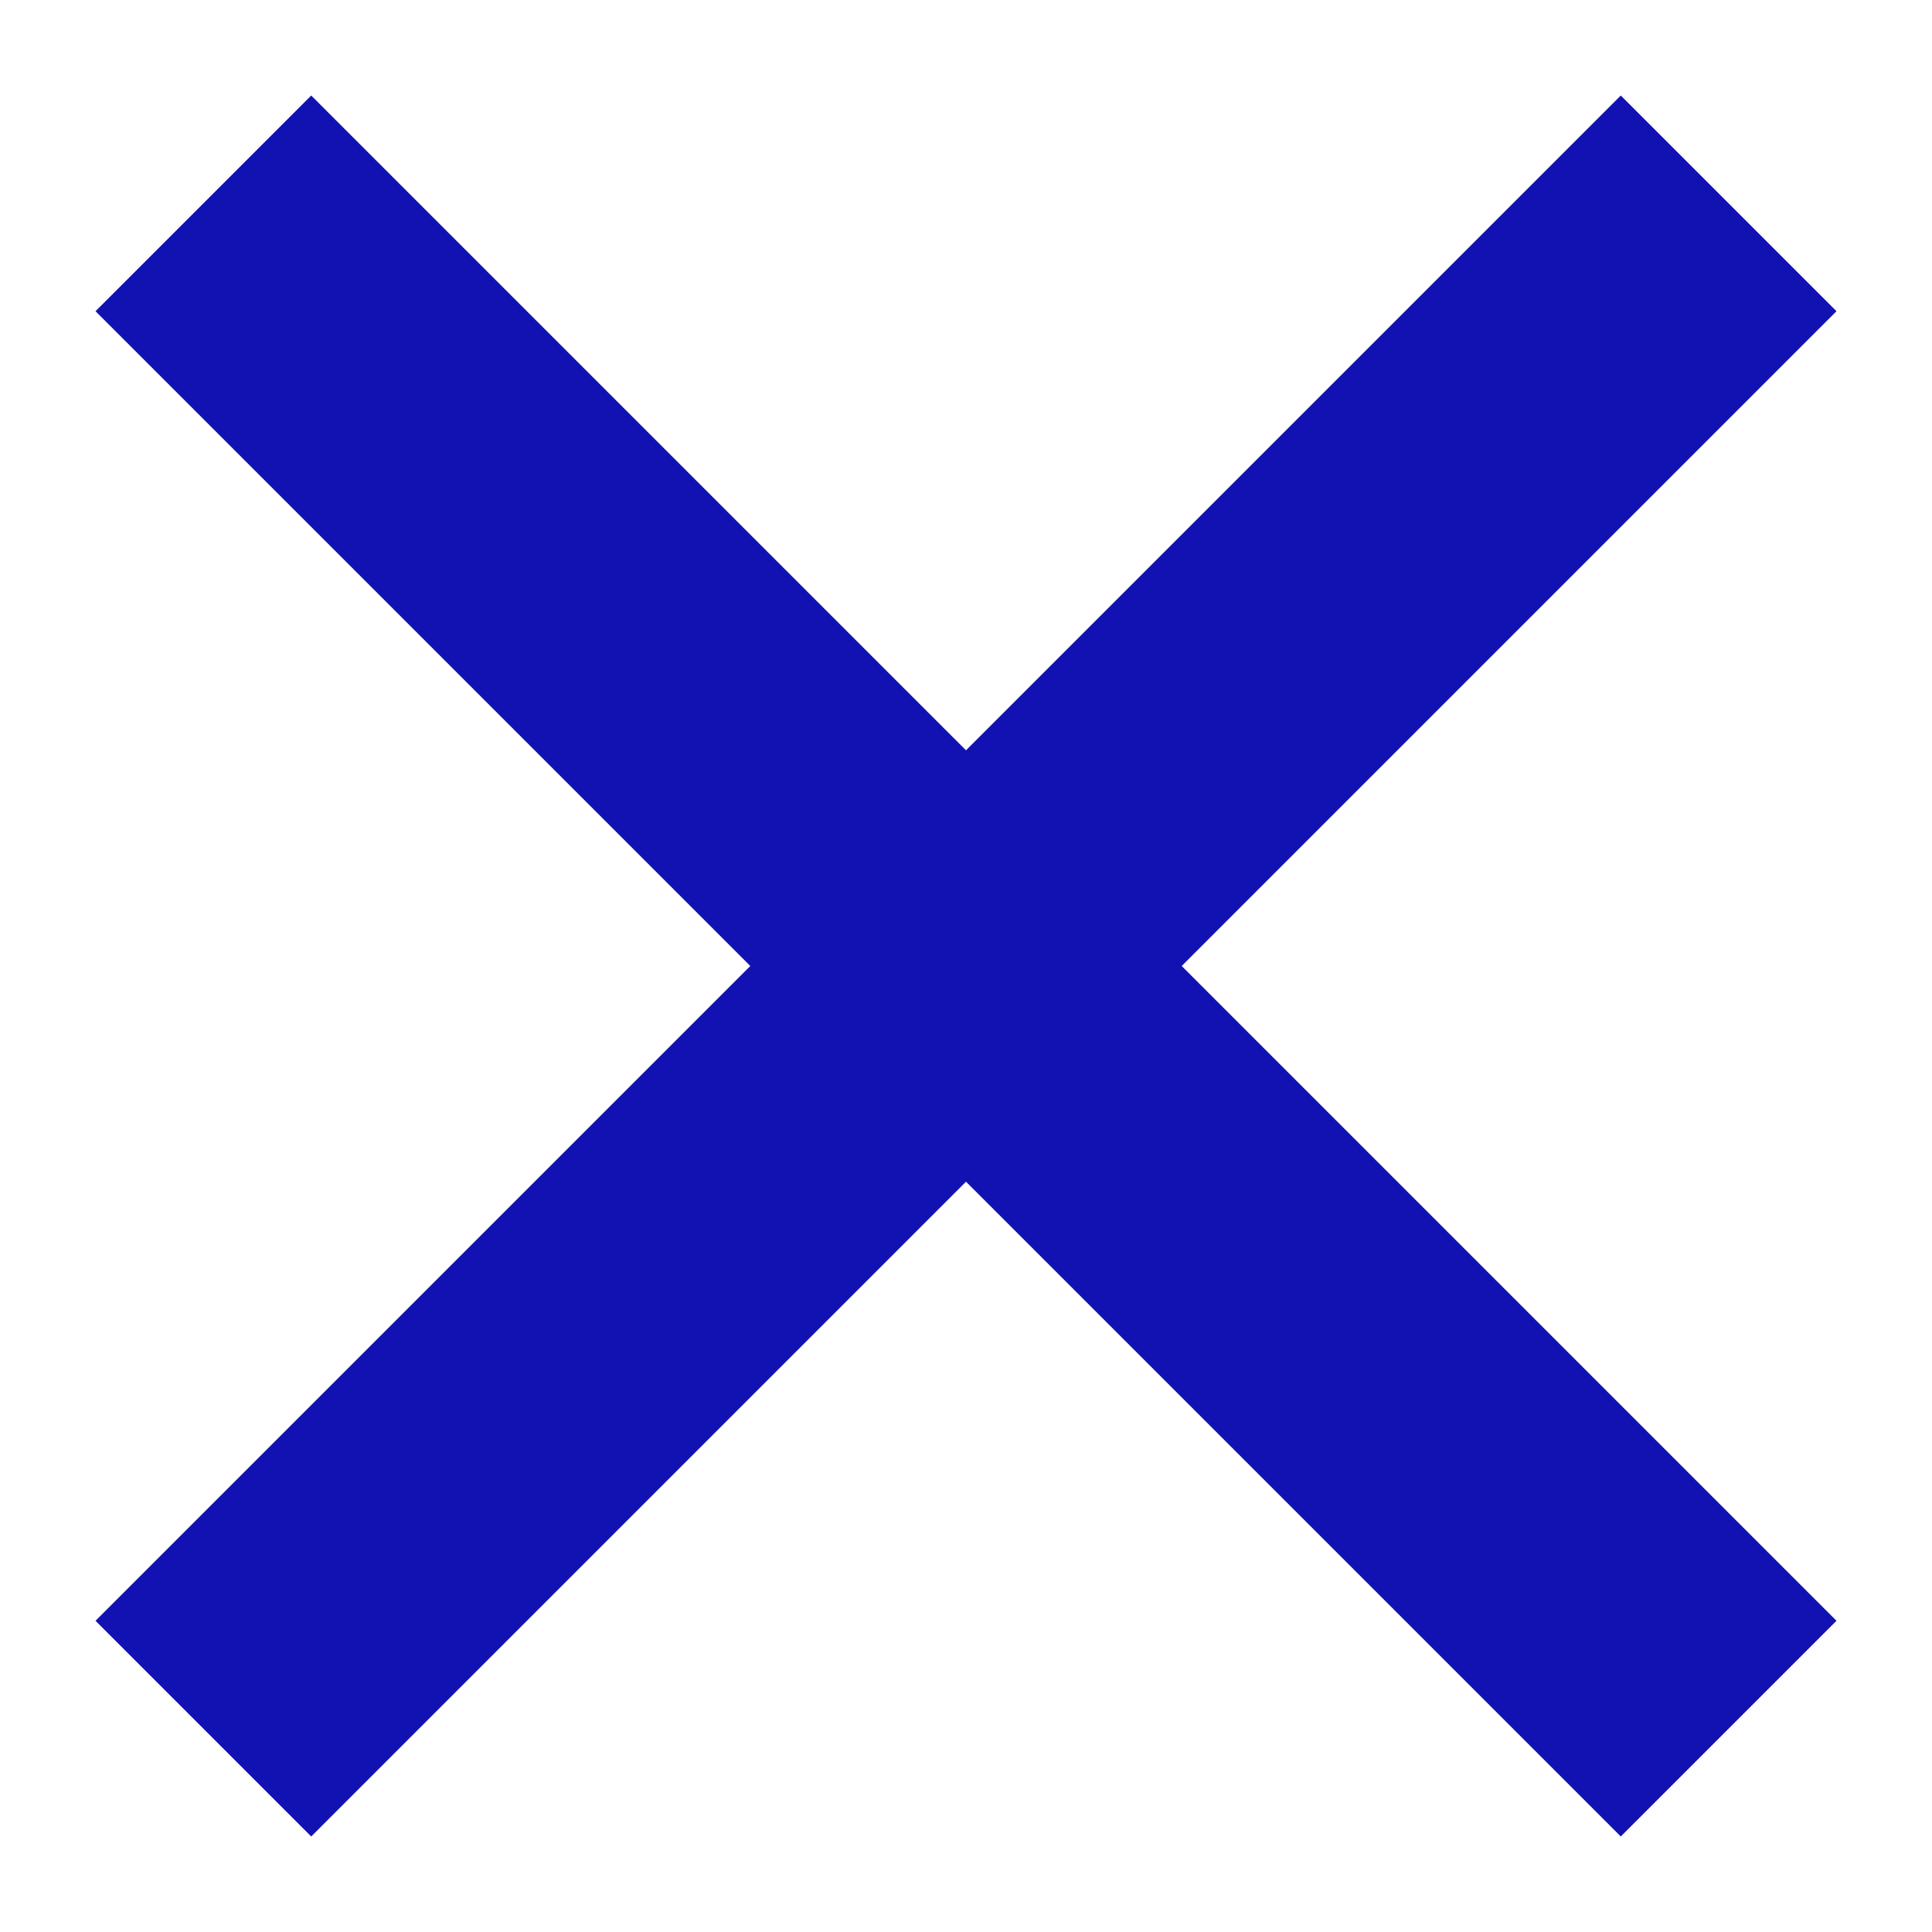 <svg width="19" height="19" viewBox="0 0 19 19" fill="none" xmlns="http://www.w3.org/2000/svg">
    <path d="M17 2L2 17" stroke="#1212B2" stroke-width="3"/>
    <path d="M2 2L17 17" stroke="#1212B2" stroke-width="3"/>
</svg>  